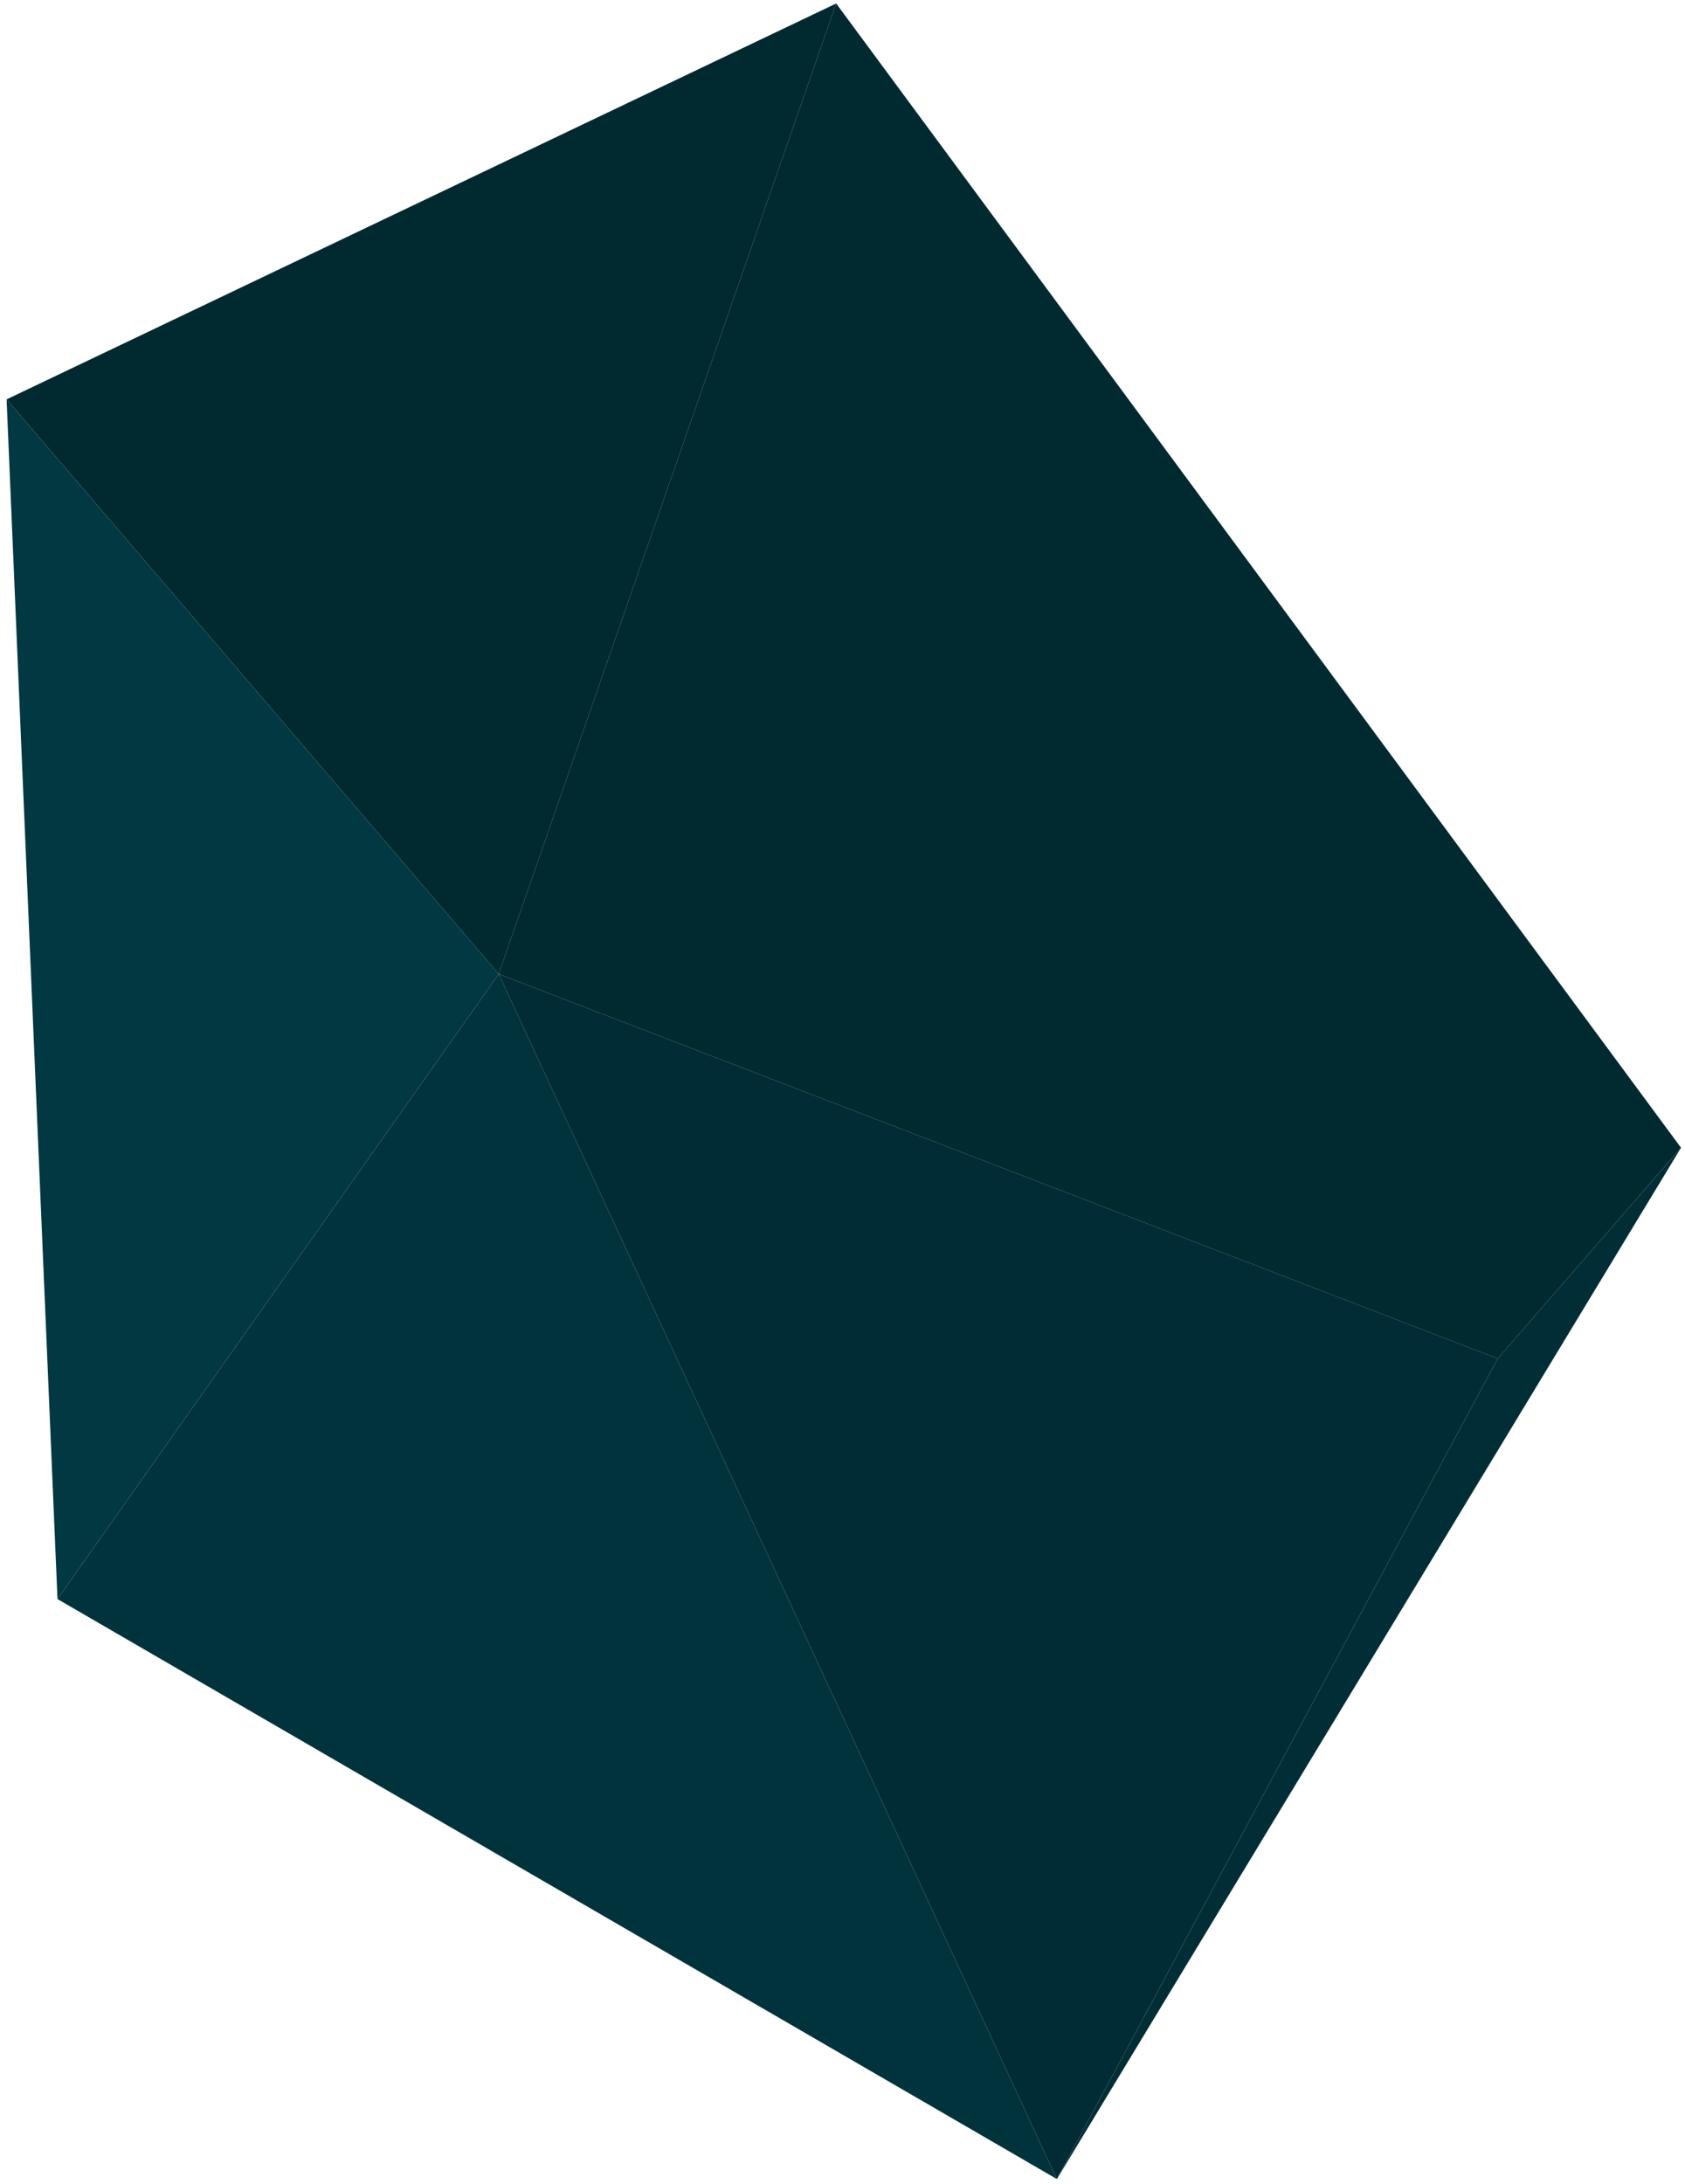 <?xml version="1.0" encoding="UTF-8"?>
<svg width="240px" height="311px" viewBox="0 0 240 311" version="1.1" xmlns="http://www.w3.org/2000/svg" xmlns:xlink="http://www.w3.org/1999/xlink">
    <title>Group 12</title>
    <g id="Page-1" stroke="none" stroke-width="1" fill="none" fill-rule="evenodd">
        <g id="Group-88" transform="translate(-484, -228)">
            <g id="Group-12" transform="translate(484.938, 228.496)">
                <polygon id="Fill-10" fill="#01333C" points="149.597 309.841 70.099 138.222 7.25 227.24"></polygon>
                <polygon id="Fill-11" fill="#012C35" points="212.384 192.981 149.597 309.841 70.099 138.222"></polygon>
                <polygon id="Fill-12" fill="#012930" points="70.099 138.222 118.162 0 238.493 162.96 212.384 192.982"></polygon>
                <polygon id="Fill-13" fill="#012930" points="0 56.382 70.099 138.222 118.162 0"></polygon>
                <polygon id="Fill-14" fill="#013842" points="7.25 227.24 70.099 138.222 0 56.383"></polygon>
                <polygon id="Fill-15" fill="#012E36" points="238.494 162.96 212.384 192.981 149.598 309.841"></polygon>
            </g>
        </g>
    </g>
</svg>
